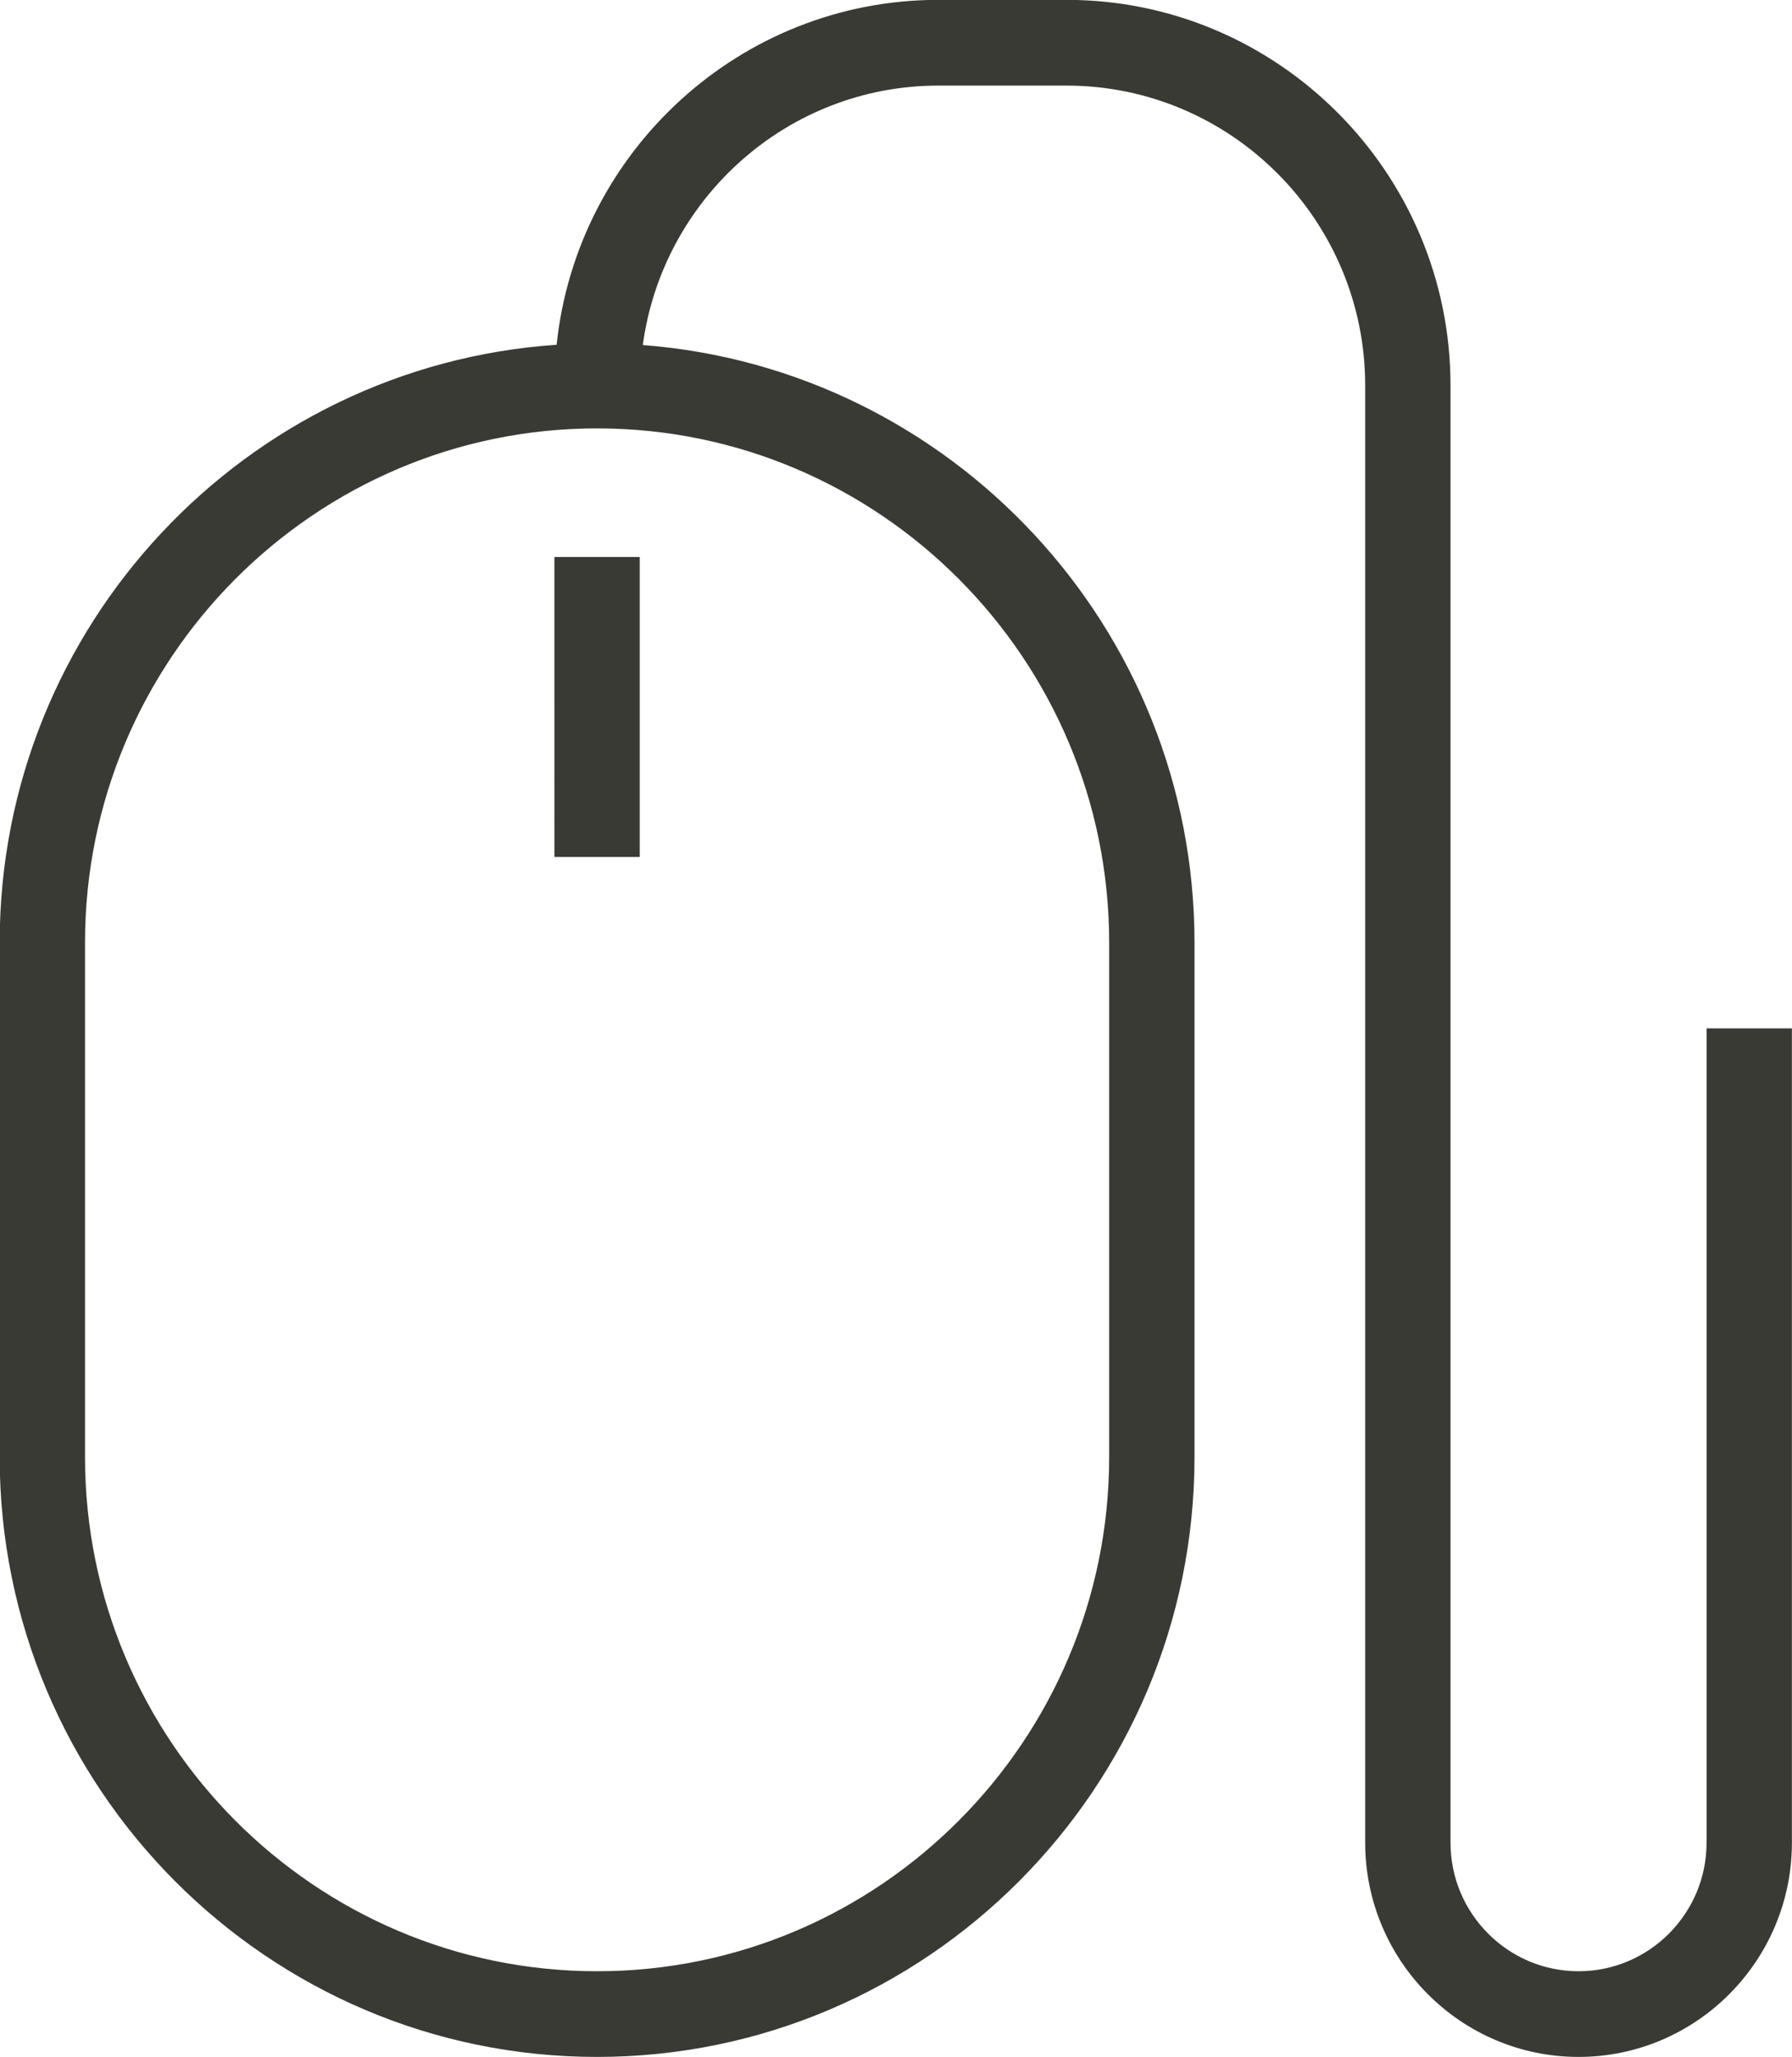 <svg xmlns="http://www.w3.org/2000/svg" width="61" height="70">
    <path fill="#3A3A35" fill-rule="evenodd" d="M53.734 70.001c-4.005 0-7.263-3.271-7.263-7.292V13.121c0-5.629-4.562-10.208-10.168-10.208h-4.358c-5.139 0-9.39 3.851-10.064 8.829 10.487.804 18.78 9.608 18.78 20.339v17.502c0 11.259-9.123 20.418-20.337 20.418-11.213 0-20.335-9.159-20.335-20.418V32.081c0-10.792 8.387-19.632 18.958-20.348C19.64 5.146 25.204-.005 31.945-.005h4.358c7.209 0 13.073 5.889 13.073 13.126v49.588c0 2.413 1.955 4.376 4.358 4.376 2.403 0 4.358-1.963 4.358-4.376V34.998h2.905v27.711c0 4.021-3.258 7.292-7.263 7.292zm-50.84-37.92v17.502c0 9.65 7.819 17.502 17.43 17.502 9.612 0 17.432-7.852 17.432-17.502V32.081c0-9.65-7.82-17.502-17.432-17.502-9.611 0-17.43 7.852-17.43 17.502zm18.883-2.917h-2.905V18.955h2.905v10.209z"/>
</svg>
